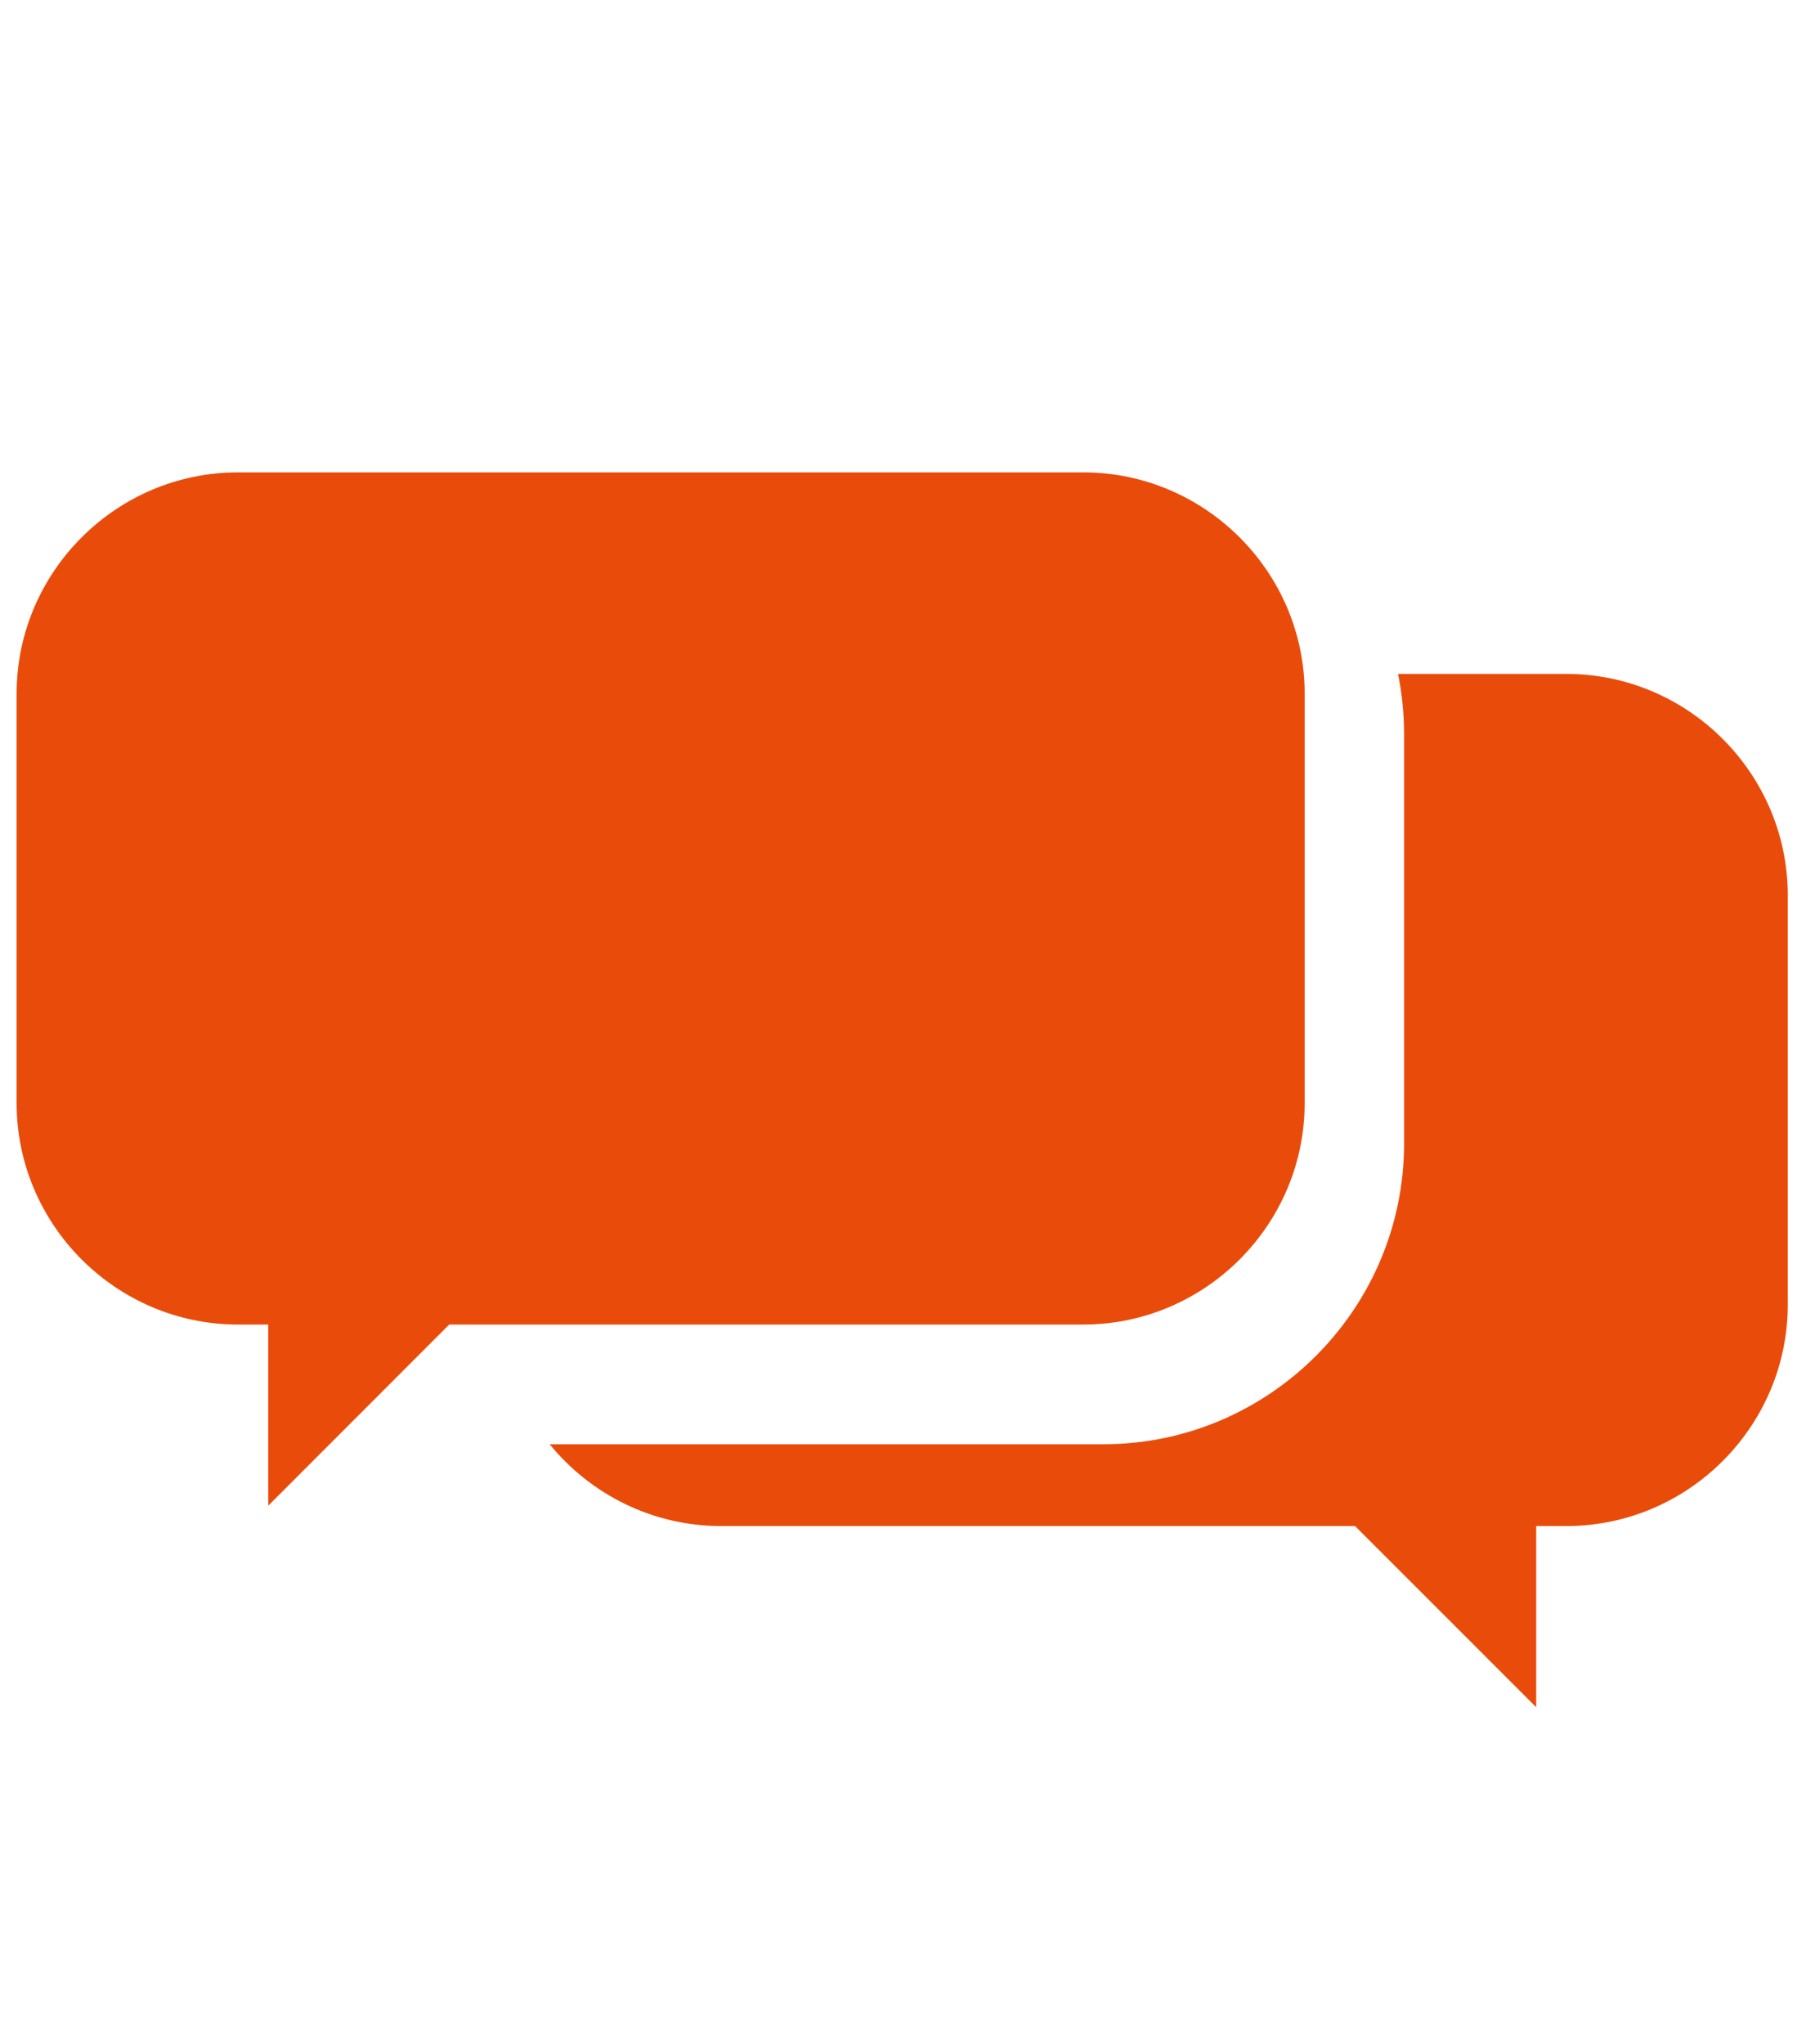 <?xml version="1.0" encoding="utf-8"?>
<!-- Generator: Adobe Illustrator 26.3.1, SVG Export Plug-In . SVG Version: 6.00 Build 0)  -->
<svg version="1.1" id="Ebene_1" xmlns="http://www.w3.org/2000/svg" xmlns:xlink="http://www.w3.org/1999/xlink" x="0px" y="0px"
	 viewBox="0 0 95.6 108.2" style="enable-background:new 0 0 95.6 108.2;" xml:space="preserve">
<style type="text/css">
	.st0{fill:#E94C0A;}
</style>
<g>
	<path class="st0" d="M12.595,25.001h44.746c6.446,0,11.721,5.27,11.721,11.716v21.664
		c0,6.447-5.275,11.722-11.721,11.722H23.78l-9.582,9.587v-9.587H12.595c-6.441,0-11.716-5.275-11.716-11.722
		V36.717C0.879,30.271,6.154,25.001,12.595,25.001"/>
	<path class="st0" d="M82.915,35.668H74.004c0.21,1.031,0.32,2.104,0.32,3.194v21.664
		c0,8.76-7.151,15.912-15.912,15.912H29.095c2.157,2.641,5.427,4.33,9.075,4.33h33.559l9.589,9.588v-9.588h1.596
		c6.446,0,11.721-5.274,11.721-11.721V47.388C94.636,40.942,89.361,35.668,82.915,35.668"/>
</g>
</svg>

